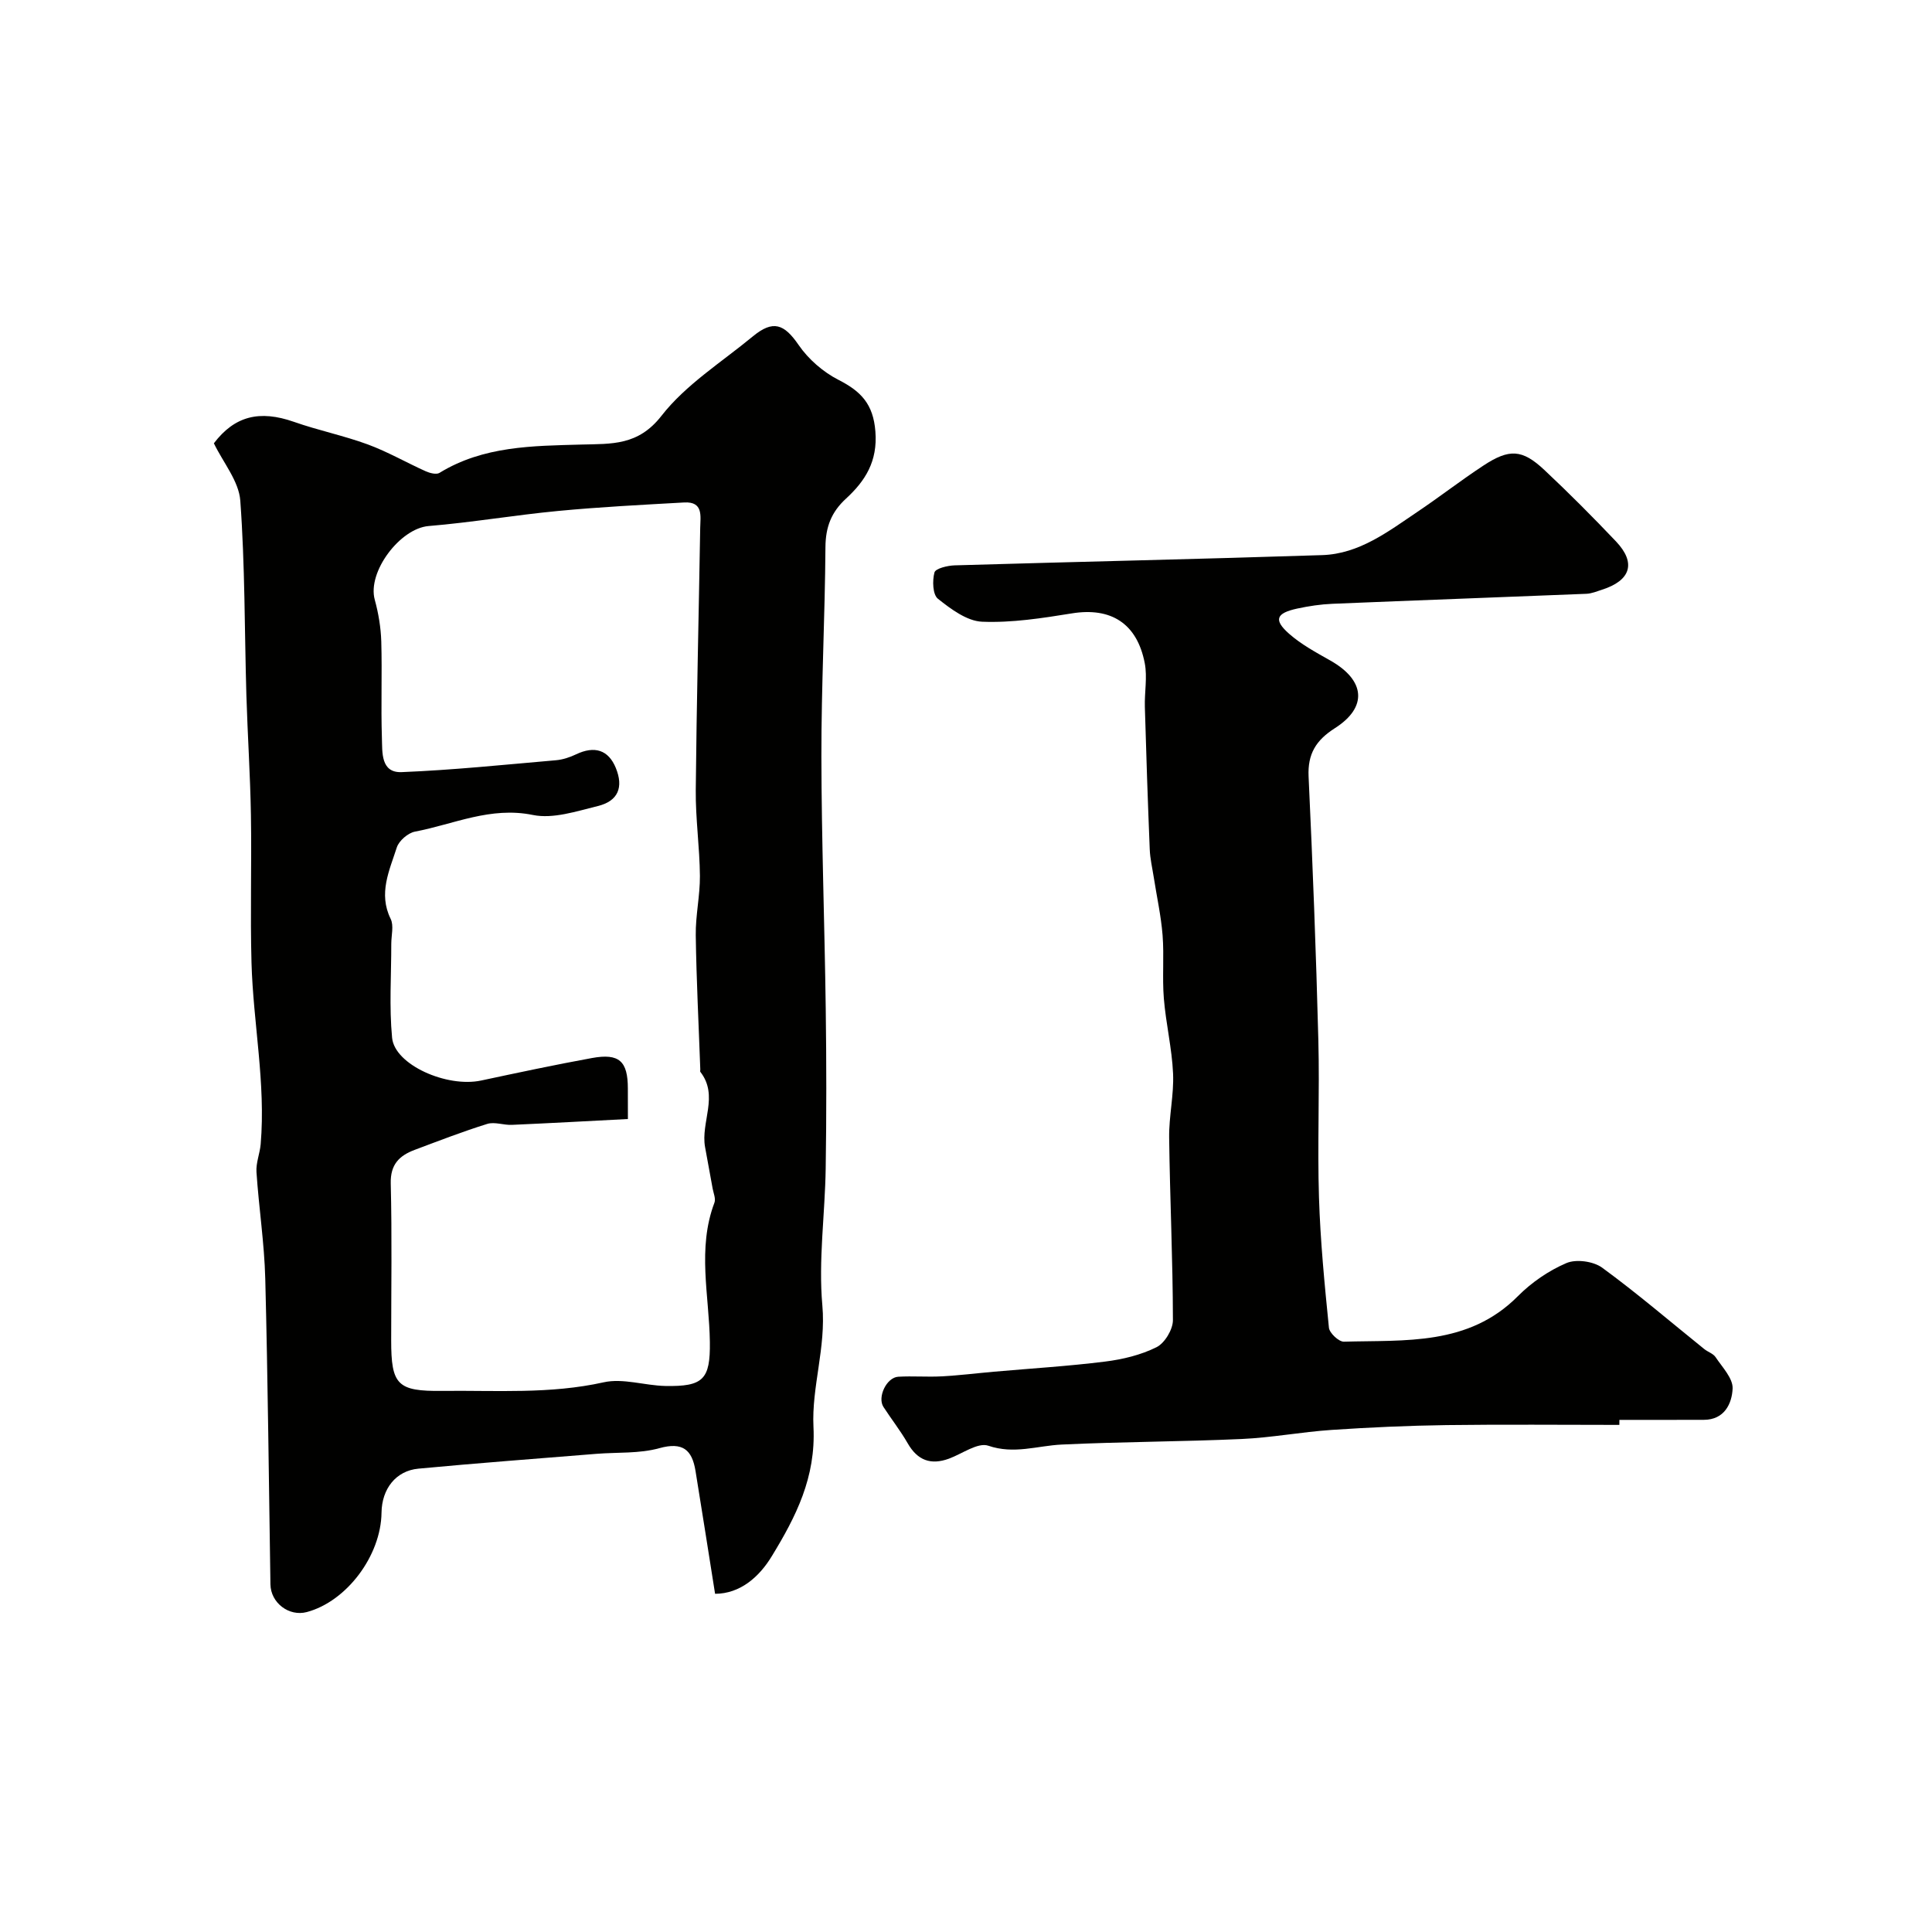 <svg enable-background="new 0 0 400 400" viewBox="0 0 400 400" xmlns="http://www.w3.org/2000/svg"><g fill="#010100"><path d="m148.05 329.98c-1.38-8.7-2.69-17.07-4.05-25.43-.71-4.36-2.62-6.07-7.49-4.72-4.13 1.15-8.67.82-13.03 1.17-12.29 1-24.59 1.91-36.86 3.07-4.68.44-7.57 4.21-7.63 9.11-.11 8.91-7.22 18.38-15.47 20.58-3.68.98-7.47-1.9-7.53-5.74-.33-21.09-.53-42.18-1.07-63.27-.19-7.37-1.33-14.71-1.82-22.08-.13-1.9.7-3.84.87-5.78 1.07-12.62-1.55-25.05-1.9-37.59-.28-10.19.05-20.39-.12-30.59-.14-8.27-.69-16.53-.94-24.79-.39-13.43-.28-26.89-1.26-40.27-.3-4.03-3.52-7.84-5.47-11.87 4.3-5.65 9.44-6.94 16.58-4.44 5.03 1.77 10.3 2.84 15.3 4.68 4.12 1.52 7.97 3.75 11.98 5.55.85.38 2.19.73 2.84.34 9.1-5.59 19.31-5.59 29.42-5.87 6.23-.17 11.71.26 16.55-5.95 5.04-6.47 12.45-11.1 18.91-16.44 4.2-3.47 6.49-2.59 9.49 1.78 2.02 2.94 5.07 5.59 8.24 7.21 4.65 2.37 7.21 4.99 7.65 10.69.49 6.19-2.1 10.24-6.09 13.91-3.03 2.78-4.22 5.87-4.25 10.02-.1 14.44-.86 28.89-.84 43.33.03 17.43.67 34.85.9 52.28.15 11.02.16 22.04-.01 33.05-.14 9.46-1.53 19-.69 28.36.78 8.7-2.25 16.93-1.84 25.14.52 10.47-3.65 18.61-8.6 26.73-2.64 4.37-6.58 7.81-11.77 7.83zm-18.05-98.3c-8.12.42-16.07.86-24.02 1.21-1.7.08-3.56-.67-5.09-.2-5.08 1.58-10.05 3.51-15.04 5.38-3.17 1.19-5.05 3.01-4.95 6.95.27 10.82.09 21.65.09 32.48 0 9.22 1.27 10.58 10.58 10.47 11.15-.13 22.31.7 33.42-1.78 3.99-.89 8.48.67 12.75.76 7.84.15 9.33-1.33 9.23-9.09-.13-9.64-2.66-19.33.95-28.87.3-.8-.19-1.93-.37-2.89-.51-2.87-1.04-5.73-1.57-8.59-.95-5.16 2.9-10.62-.98-15.59-.08-.1-.01-.33-.01-.49-.33-9.26-.81-18.52-.94-27.79-.06-4.09.89-8.2.86-12.29-.05-5.93-.92-11.87-.86-17.79.17-18.09.62-36.18.92-54.27.04-2.4.7-5.48-3.31-5.26-8.72.49-17.44.93-26.13 1.76-8.95.85-17.84 2.38-26.79 3.12-5.91.49-12.73 9.5-11.15 15.26.77 2.8 1.26 5.75 1.35 8.65.19 6.66-.09 13.33.13 19.98.1 2.92-.28 7.23 4.09 7.06 10.66-.43 21.3-1.54 31.94-2.46 1.41-.12 2.86-.6 4.14-1.21 3.86-1.85 6.73-.93 8.26 2.81 1.62 3.96.51 6.85-3.72 7.88-4.41 1.08-9.26 2.71-13.46 1.85-8.77-1.79-16.36 1.92-24.41 3.45-1.45.28-3.31 1.89-3.76 3.28-1.52 4.76-3.86 9.51-1.27 14.78.69 1.4.13 3.43.13 5.16.01 6.5-.45 13.04.17 19.47.54 5.59 11.34 10.36 18.44 8.84 7.64-1.63 15.28-3.26 22.96-4.66 5.62-1.02 7.41.65 7.41 6.32.01 1.67.01 3.32.01 6.31z"/><path d="m335.27 295.01c-11.93 0-23.87-.12-35.8.04-7.94.11-15.88.47-23.79 1-6.22.42-12.39 1.6-18.6 1.88-12.41.56-24.85.56-37.26 1.15-5.06.24-9.87 2.07-15.2.24-2.16-.74-5.41 1.67-8.15 2.68-3.77 1.38-6.52.35-8.54-3.18-1.5-2.61-3.38-5-5.02-7.53-1.3-2 .63-6.1 3.05-6.25 2.99-.18 6 .08 8.99-.08 3.61-.19 7.21-.64 10.81-.96 7.68-.68 15.39-1.14 23.03-2.1 3.64-.45 7.41-1.36 10.66-2.98 1.69-.84 3.39-3.66 3.39-5.59-.02-12.6-.62-25.19-.78-37.79-.06-4.43 1.01-8.88.81-13.29-.23-5.2-1.49-10.35-1.91-15.55-.35-4.34.08-8.74-.26-13.08-.32-4.03-1.21-8.01-1.83-12.01-.3-1.93-.76-3.86-.83-5.8-.4-9.82-.73-19.63-1.01-29.45-.09-3.02.54-6.14-.02-9.05-1.6-8.29-7.04-11.61-15.06-10.32-6.15.99-12.43 1.98-18.61 1.73-3.15-.13-6.47-2.62-9.15-4.75-1.09-.86-1.18-3.75-.72-5.45.22-.83 2.72-1.43 4.21-1.47 25.36-.75 50.72-1.29 76.07-2.12 7.67-.25 13.67-4.89 19.74-8.98 4.6-3.09 8.99-6.51 13.62-9.55 5.38-3.54 8.05-3.39 12.61.88 5.1 4.78 10.04 9.75 14.86 14.82 4.2 4.44 3.06 8.08-2.89 9.99-1.07.34-2.16.81-3.26.85-17.52.71-35.05 1.34-52.57 2.07-2.43.1-4.87.47-7.25.98-4.42.95-4.97 2.35-1.72 5.22 2.54 2.24 5.62 3.89 8.6 5.58 7.16 4.07 7.71 9.62.9 13.96-3.92 2.5-5.68 5.32-5.46 10.04.85 18.18 1.55 36.37 2.02 54.56.28 10.84-.21 21.71.13 32.55.28 9.01 1.16 18.01 2.06 26.99.11 1.1 2.05 2.92 3.1 2.89 12.69-.36 25.78.88 36.01-9.41 2.83-2.85 6.38-5.29 10.05-6.86 2.02-.87 5.59-.38 7.41.95 7.27 5.31 14.11 11.19 21.13 16.84.75.61 1.85.93 2.35 1.68 1.39 2.09 3.62 4.38 3.53 6.51-.14 3.1-1.69 6.46-5.95 6.47-5.83.02-11.66.01-17.49.01-.01.36-.01.7-.01 1.04z"/></g></svg>